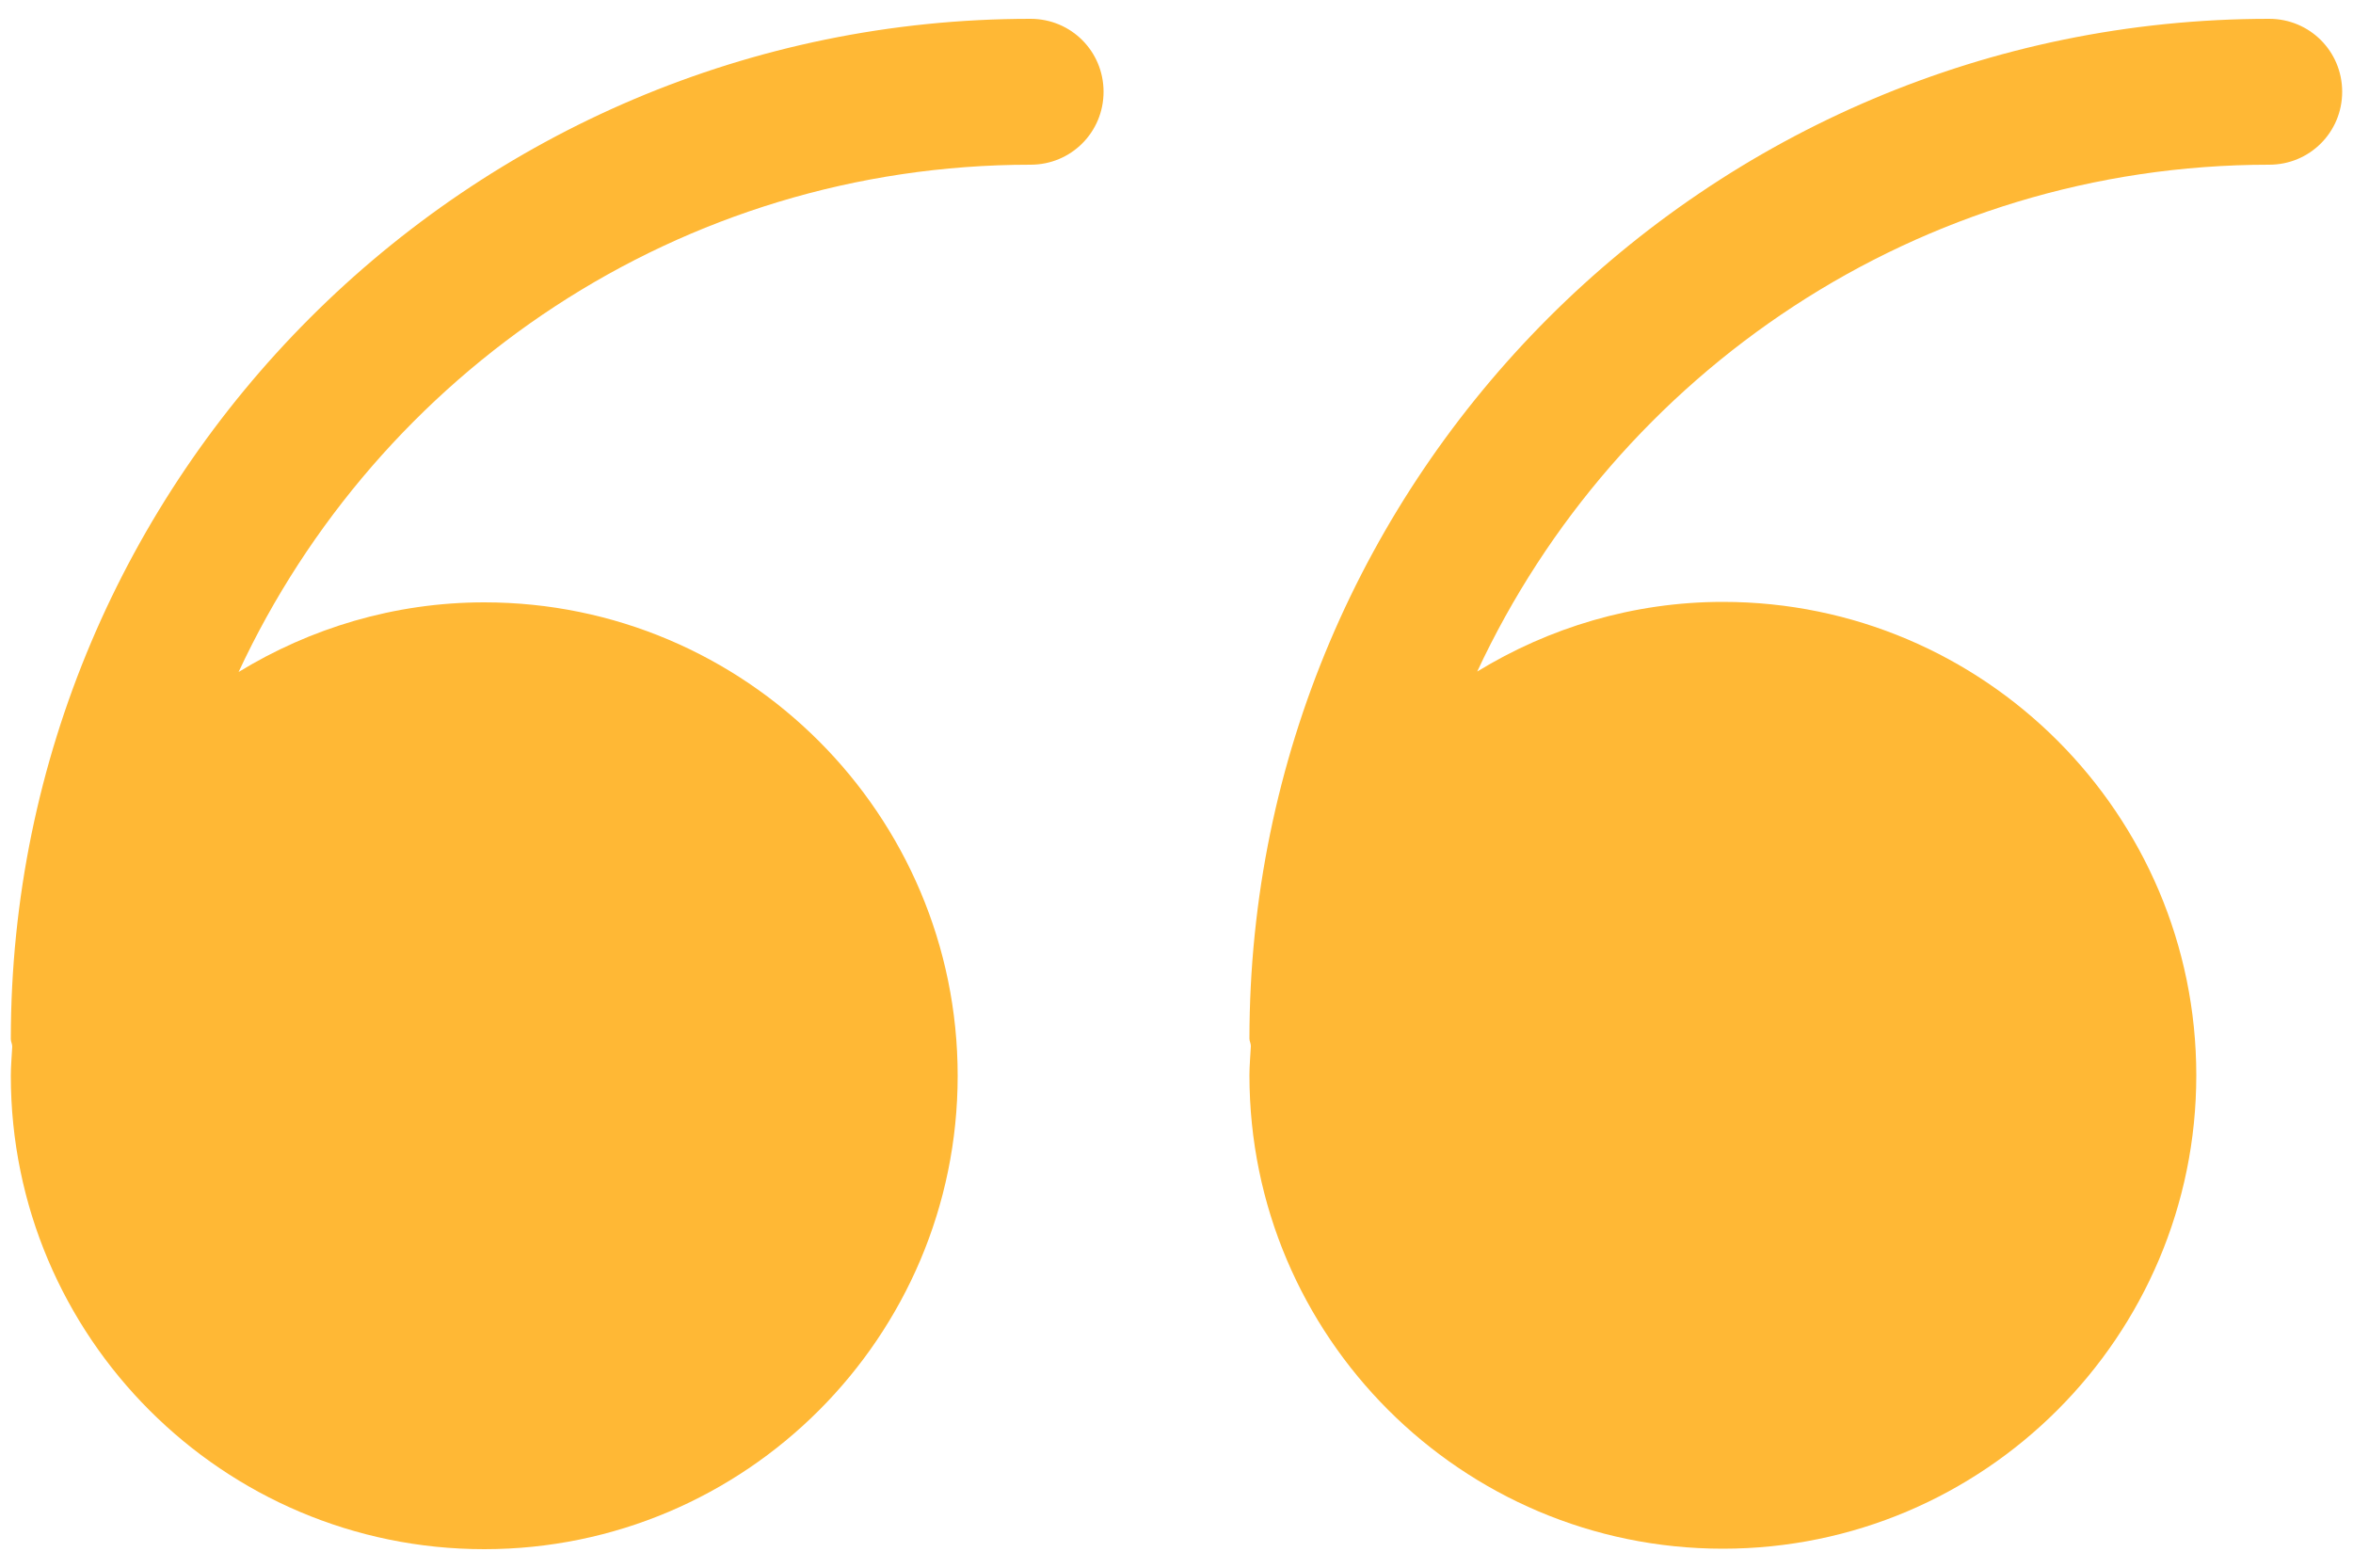 <?xml version="1.0" encoding="UTF-8"?><svg id="Layer_1" xmlns="http://www.w3.org/2000/svg" viewBox="0 0 50 33.32"><defs><style>.cls-1{fill:#ffb835;}</style></defs><path class="cls-1" d="M21.9,.4C9.95,.4,.23,10.13,.23,22.08c0,.06,.03,.1,.03,.16-.01,.21-.03,.41-.03,.62,0,5.55,4.51,10.06,10.06,10.06s10.06-4.51,10.06-10.06-4.51-10.06-10.06-10.06c-1.91,0-3.7,.55-5.22,1.48C8.03,7.92,14.45,3.5,21.9,3.5c.86,0,1.55-.69,1.55-1.55s-.69-1.55-1.55-1.55Z"/><path class="cls-1" d="M48.22,.4c-11.95,0-21.67,9.72-21.67,21.67,0,.06,.03,.1,.03,.16-.01,.21-.03,.41-.03,.62,0,5.55,4.51,10.06,10.06,10.06s10.06-4.51,10.06-10.06-4.51-10.06-10.06-10.06c-1.91,0-3.7,.55-5.22,1.48,2.96-6.35,9.38-10.77,16.83-10.77,.86,0,1.55-.69,1.55-1.55s-.69-1.55-1.55-1.55Z"/></svg>